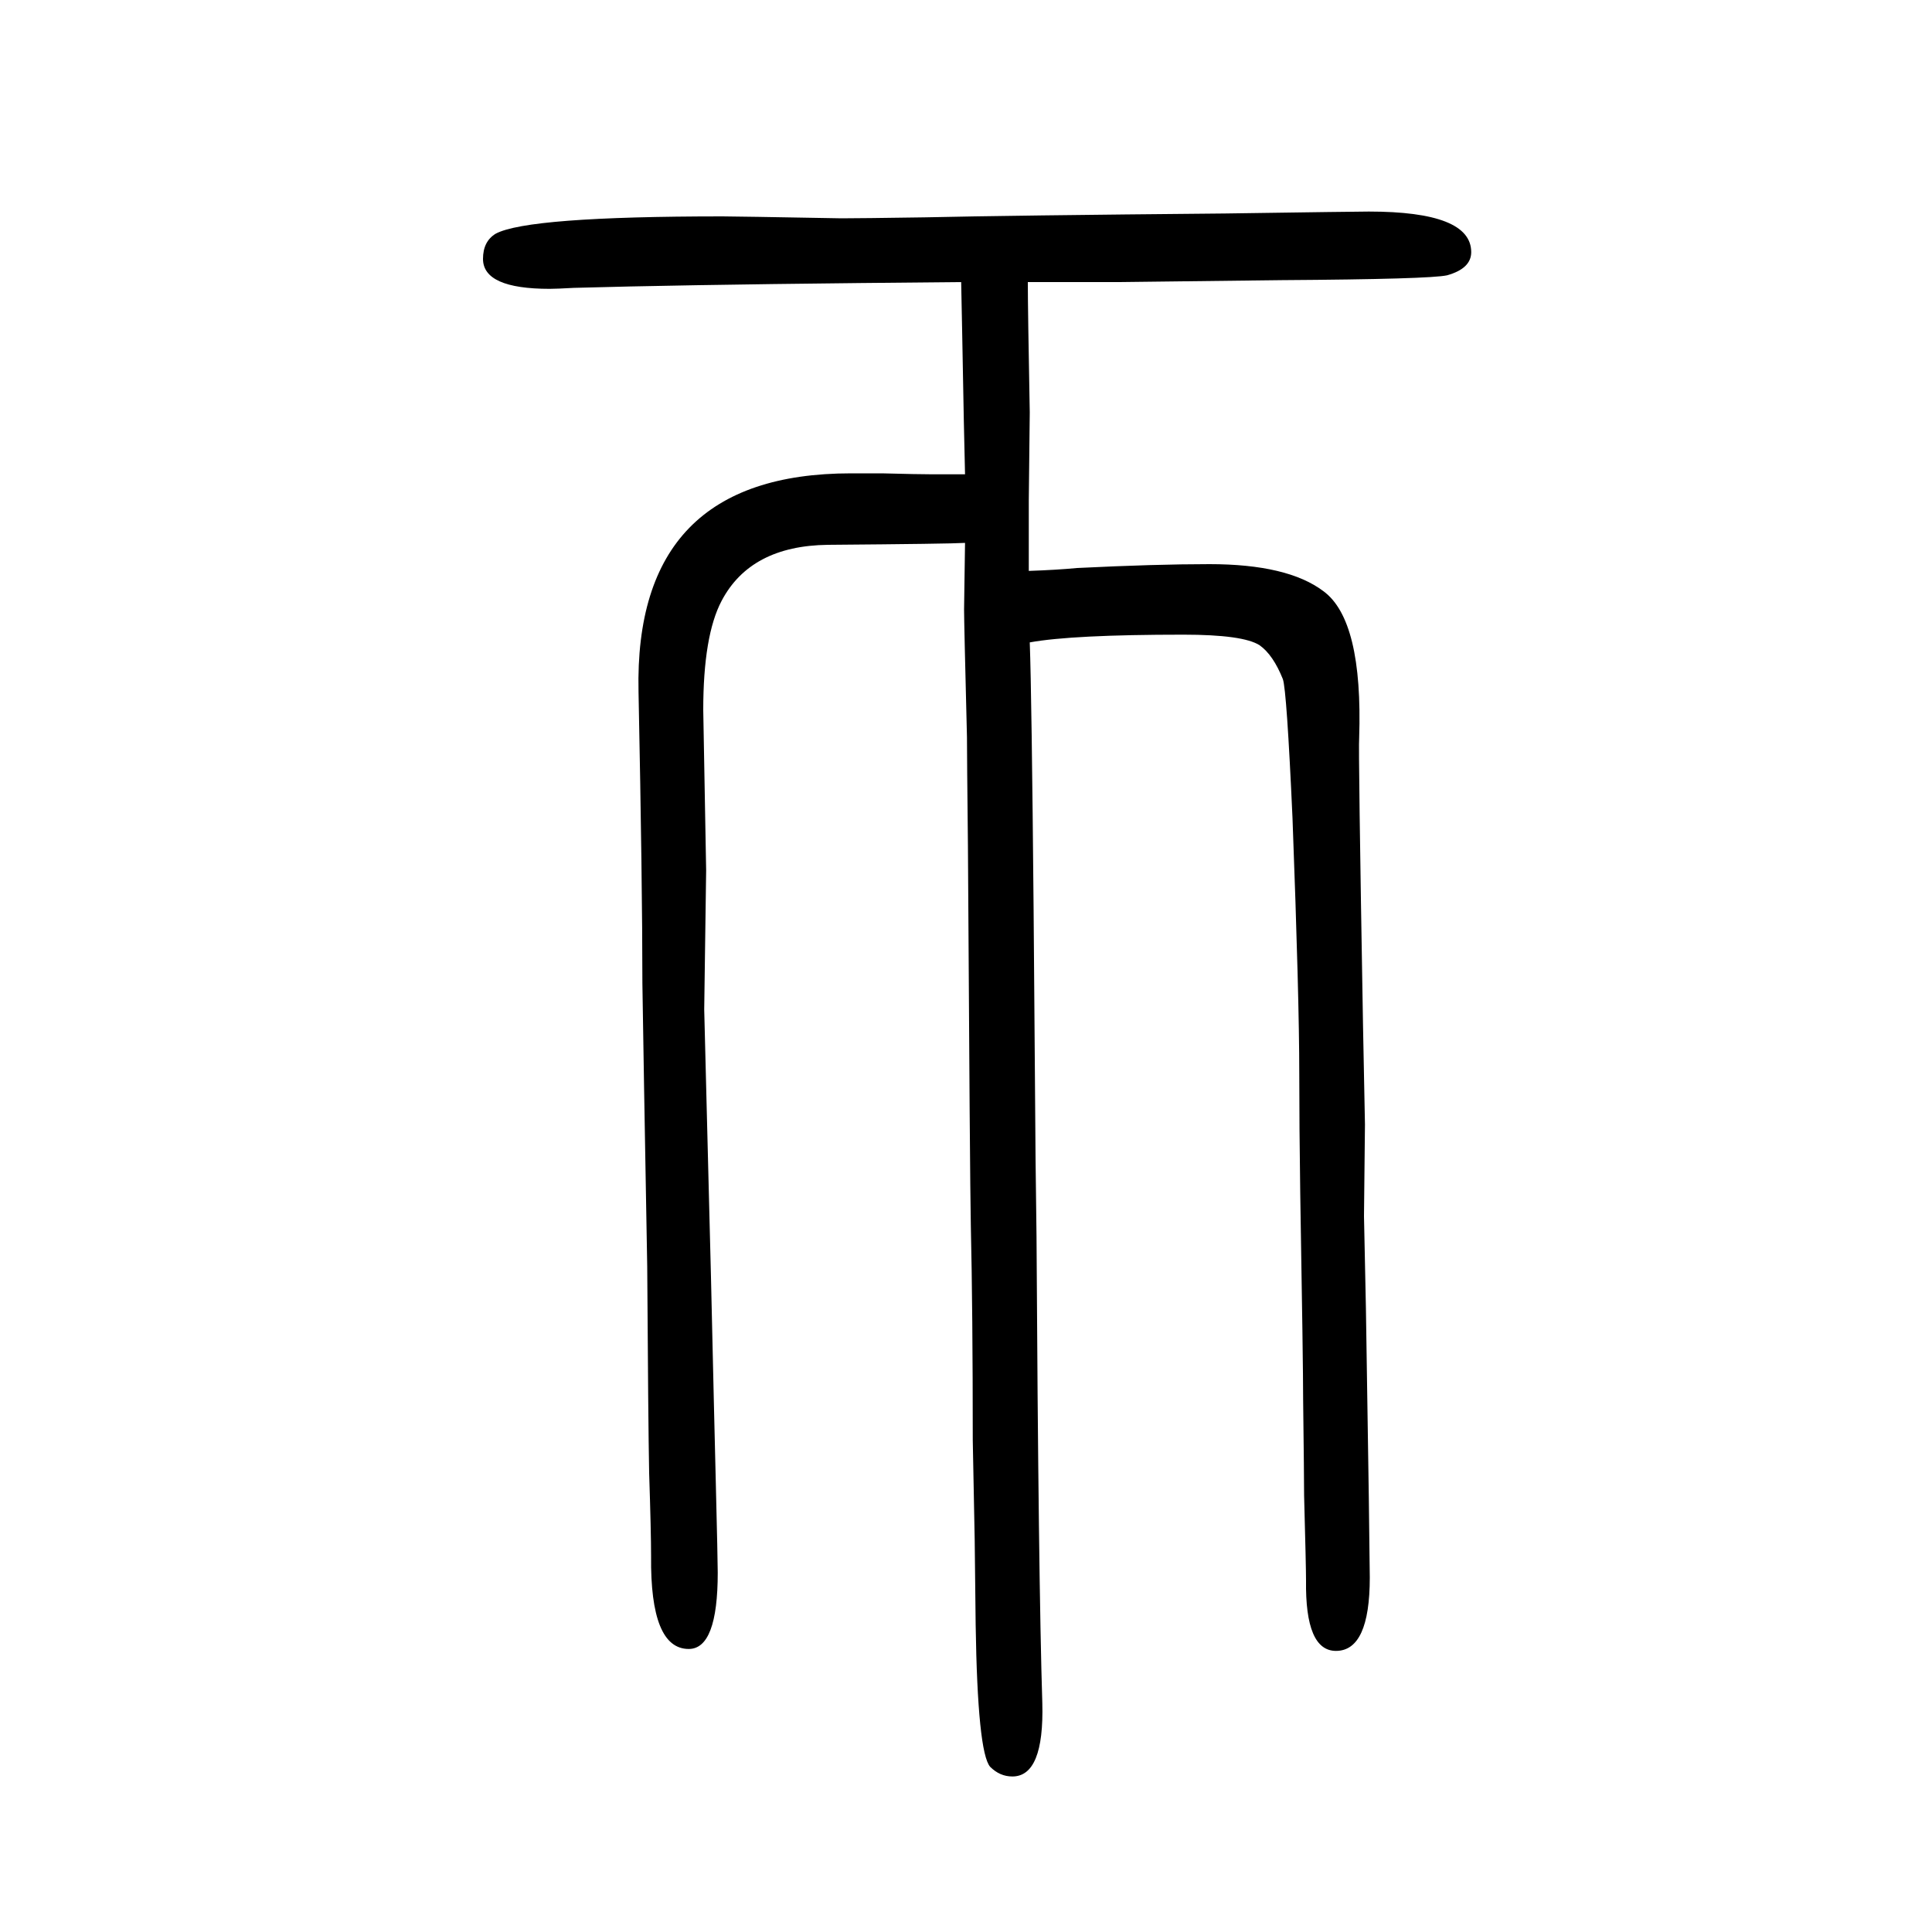 <svg xmlns="http://www.w3.org/2000/svg" xmlns:xlink="http://www.w3.org/1999/xlink" height="100" width="100" version="1.1"><path d="M1064 1358q0 -28 2 -135l-1 -91v-39v-34q29 1 50 3q81 4 137 4q81 0 118 -28q41 -30 37 -152q-1 -9 4 -298l2 -102l-1 -95l2 -96l3 -196l1 -82q0 -76 -35 -76q-32 0 -31 73q0 14 -2 88q0 18 -1 99q0 37 -3 214q-1 70 -1 124q0 77 -7 264q-6 133 -10 144q-10 25 -24 35
q-17 11 -79 11q-115 0 -159 -8q2 -54 4 -278l1 -127l1 -129l1 -81q2 -357 6 -483q2 -76 -31 -76q-13 0 -23 10q-13 15 -15 147l-1 88l-2 103q0 135 -2 222q-1 49 -3 393q-1 94 -1 113q-3 119 -3 132q0 4 1 69q-16 -1 -142 -2q-80 -1 -110 -58q-19 -36 -19 -113l3 -166
l-2 -144l3 -119l4 -158l3 -130l2 -83q2 -81 2 -93q0 -79 -30 -79q-40 0 -39 96q0 25 -2 86q-1 52 -2 214q-4 224 -5 293q0 103 -4 302q-5 226 220 226h32q38 -1 52 -1h34q-1 36 -3 149l-1 50l-105 -1q-191 -2 -296 -5q-18 -1 -25 -1q-69 0 -69 31q0 18 13 26q33 18 235 18
q12 0 123 -2q19 0 86 1q88 2 311 4q137 2 149 2q106 0 106 -42q0 -17 -25 -24q-18 -4 -171 -5l-168 -2h-29h-66z" style="" transform="scale(0.05 -0.05) translate(0 -1650)"/></svg>